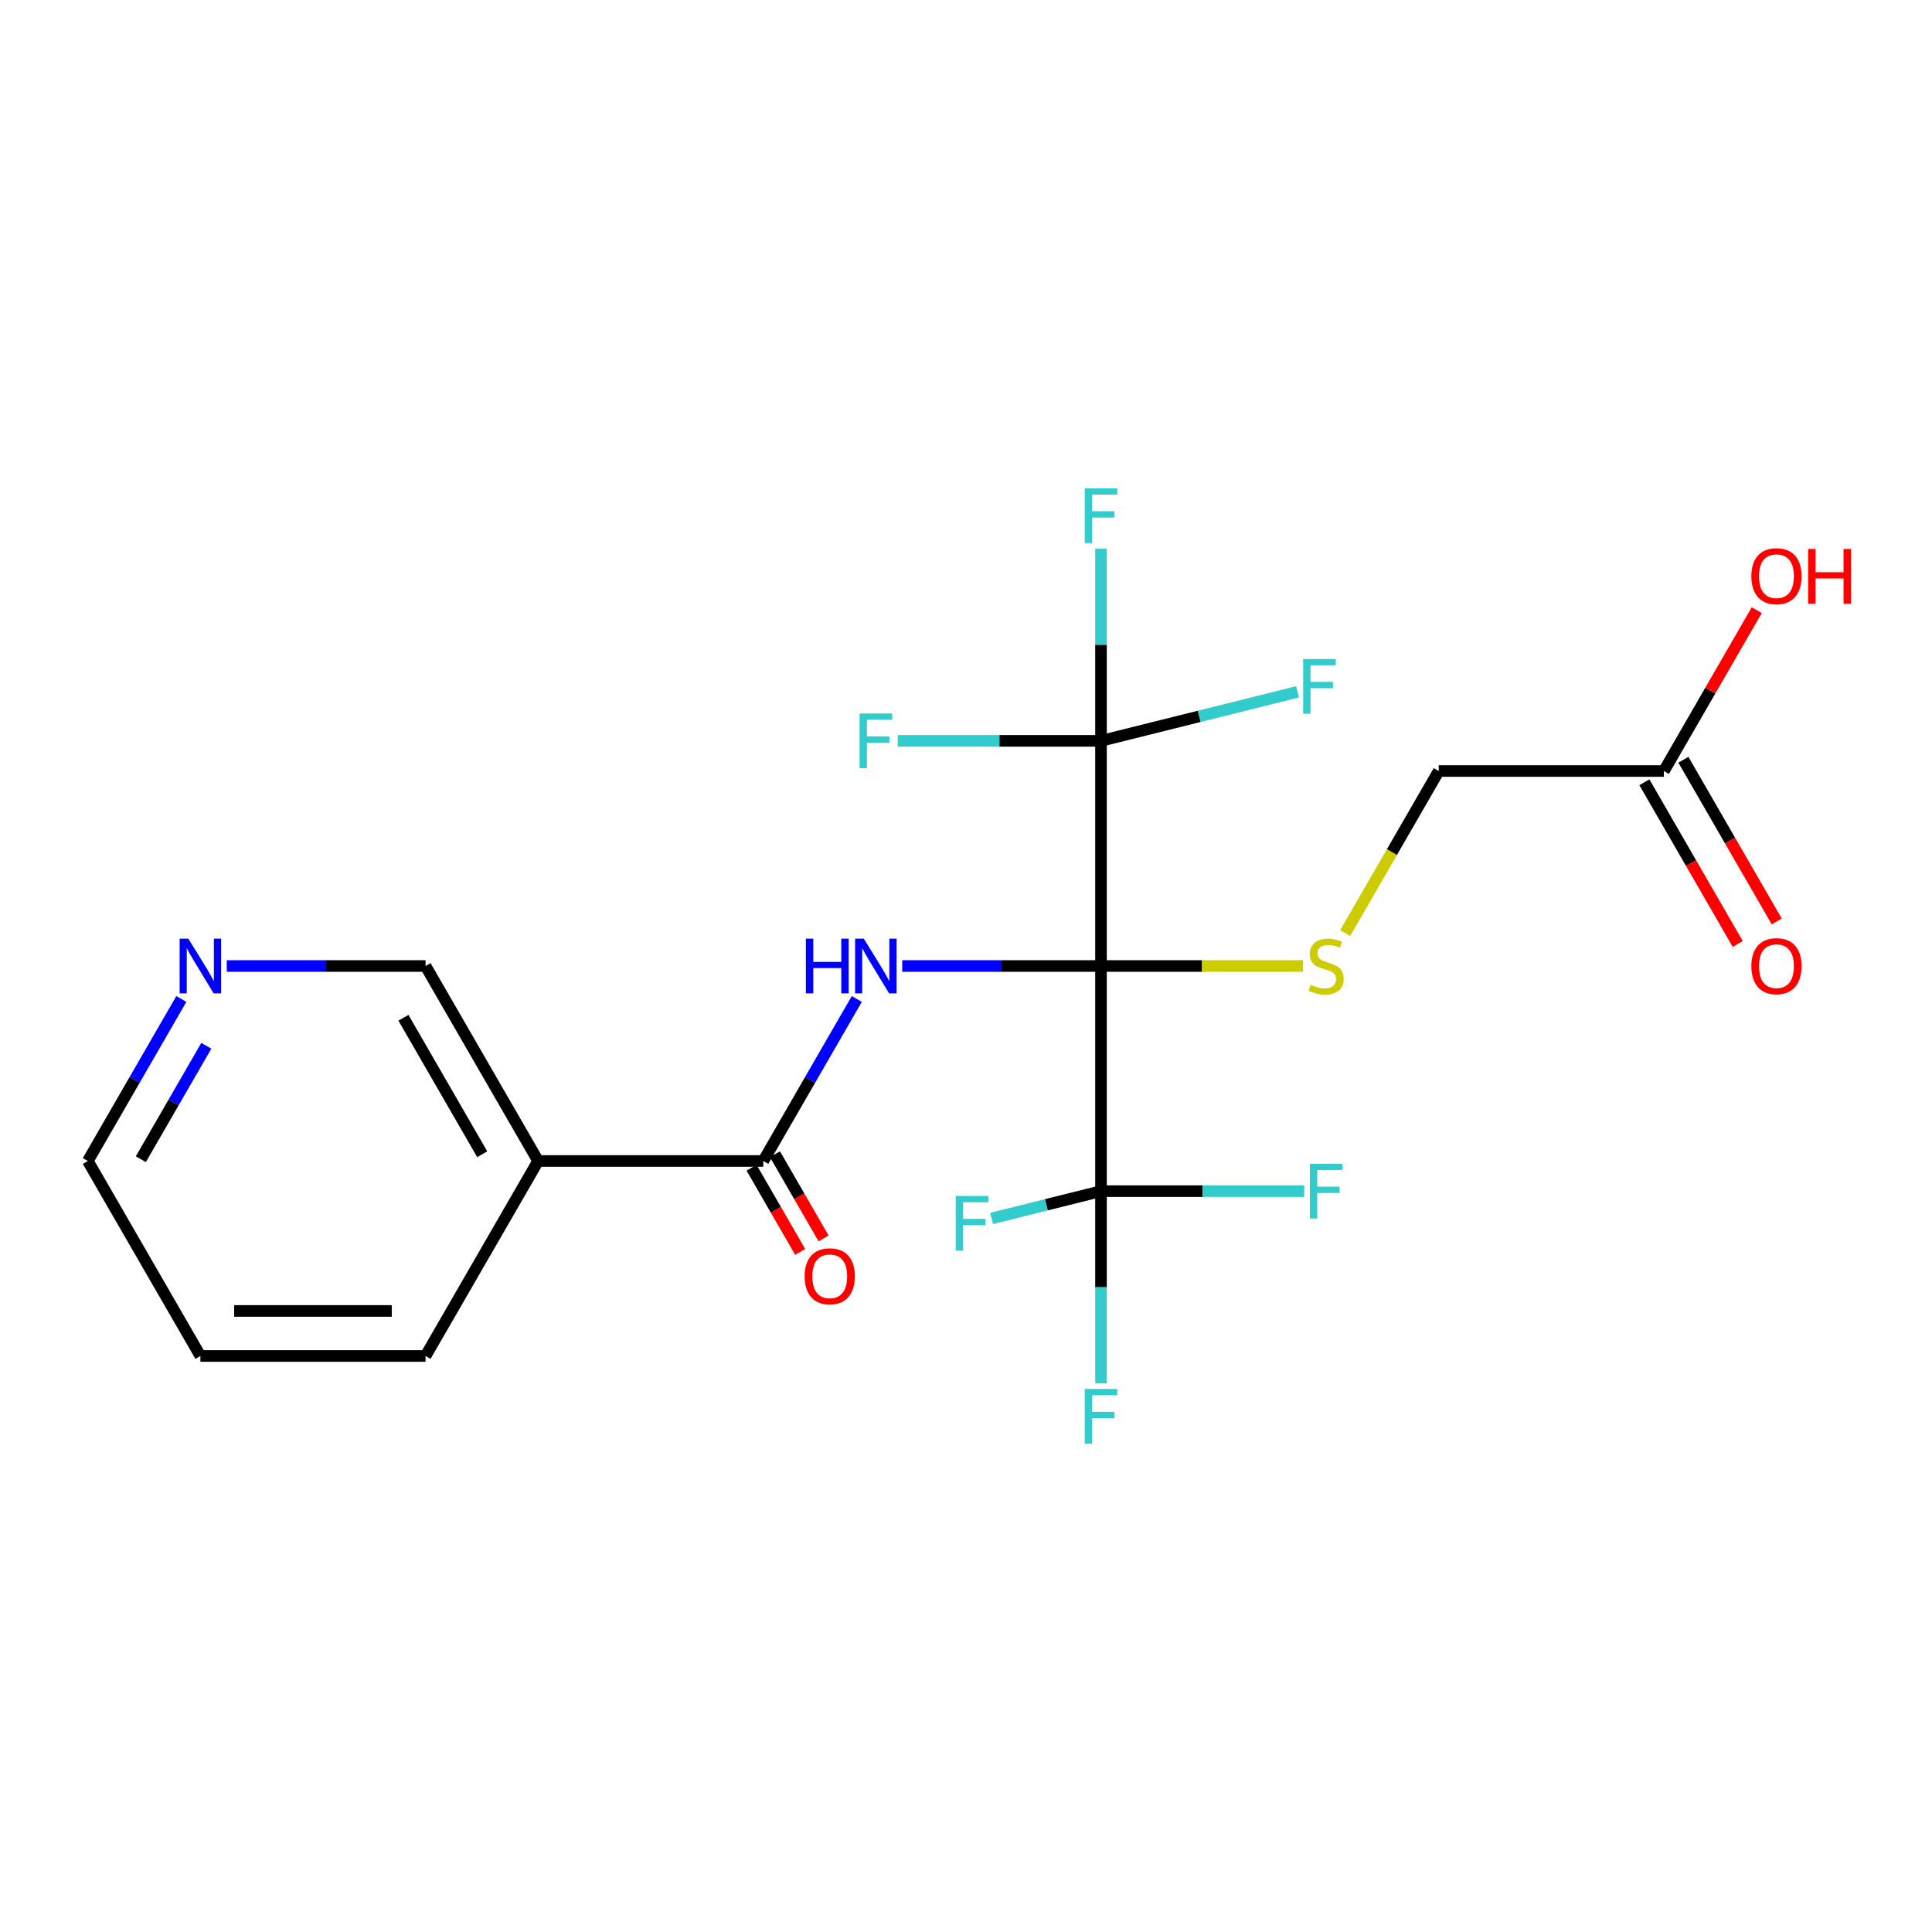 <?xml version='1.0' encoding='iso-8859-1'?>
<svg version='1.1' baseProfile='full'
              xmlns='http://www.w3.org/2000/svg'
                      xmlns:rdkit='http://www.rdkit.org/xml'
                      xmlns:xlink='http://www.w3.org/1999/xlink'
                  xml:space='preserve'
width='1000px' height='1000px' viewBox='0 0 1000 1000'>
<!-- END OF HEADER -->
<rect style='opacity:1.0;fill:#FFFFFF;stroke:none' width='1000' height='1000' x='0' y='0'> </rect>
<path class='bond-0' d='M 569.878,500 L 518.435,500' style='fill:none;fill-rule:evenodd;stroke:#000000;stroke-width:6px;stroke-linecap:butt;stroke-linejoin:miter;stroke-opacity:1' />
<path class='bond-0' d='M 518.435,500 L 466.993,500' style='fill:none;fill-rule:evenodd;stroke:#0000FF;stroke-width:6px;stroke-linecap:butt;stroke-linejoin:miter;stroke-opacity:1' />
<path class='bond-1' d='M 569.878,500 L 569.878,383.462' style='fill:none;fill-rule:evenodd;stroke:#000000;stroke-width:6px;stroke-linecap:butt;stroke-linejoin:miter;stroke-opacity:1' />
<path class='bond-2' d='M 569.878,500 L 569.878,616.538' style='fill:none;fill-rule:evenodd;stroke:#000000;stroke-width:6px;stroke-linecap:butt;stroke-linejoin:miter;stroke-opacity:1' />
<path class='bond-4' d='M 569.878,500 L 622.15,500' style='fill:none;fill-rule:evenodd;stroke:#000000;stroke-width:6px;stroke-linecap:butt;stroke-linejoin:miter;stroke-opacity:1' />
<path class='bond-4' d='M 622.15,500 L 674.423,500' style='fill:none;fill-rule:evenodd;stroke:#CCCC00;stroke-width:6px;stroke-linecap:butt;stroke-linejoin:miter;stroke-opacity:1' />
<path class='bond-3' d='M 443.482,517.073 L 419.276,558.999' style='fill:none;fill-rule:evenodd;stroke:#0000FF;stroke-width:6px;stroke-linecap:butt;stroke-linejoin:miter;stroke-opacity:1' />
<path class='bond-3' d='M 419.276,558.999 L 395.07,600.925' style='fill:none;fill-rule:evenodd;stroke:#000000;stroke-width:6px;stroke-linecap:butt;stroke-linejoin:miter;stroke-opacity:1' />
<path class='bond-14' d='M 569.878,383.462 L 569.878,333.729' style='fill:none;fill-rule:evenodd;stroke:#000000;stroke-width:6px;stroke-linecap:butt;stroke-linejoin:miter;stroke-opacity:1' />
<path class='bond-14' d='M 569.878,333.729 L 569.878,283.997' style='fill:none;fill-rule:evenodd;stroke:#33CCCC;stroke-width:6px;stroke-linecap:butt;stroke-linejoin:miter;stroke-opacity:1' />
<path class='bond-15' d='M 569.878,383.462 L 517.275,383.462' style='fill:none;fill-rule:evenodd;stroke:#000000;stroke-width:6px;stroke-linecap:butt;stroke-linejoin:miter;stroke-opacity:1' />
<path class='bond-15' d='M 517.275,383.462 L 464.673,383.462' style='fill:none;fill-rule:evenodd;stroke:#33CCCC;stroke-width:6px;stroke-linecap:butt;stroke-linejoin:miter;stroke-opacity:1' />
<path class='bond-16' d='M 569.878,383.462 L 620.748,370.775' style='fill:none;fill-rule:evenodd;stroke:#000000;stroke-width:6px;stroke-linecap:butt;stroke-linejoin:miter;stroke-opacity:1' />
<path class='bond-16' d='M 620.748,370.775 L 671.619,358.089' style='fill:none;fill-rule:evenodd;stroke:#33CCCC;stroke-width:6px;stroke-linecap:butt;stroke-linejoin:miter;stroke-opacity:1' />
<path class='bond-11' d='M 569.878,616.538 L 569.878,666.271' style='fill:none;fill-rule:evenodd;stroke:#000000;stroke-width:6px;stroke-linecap:butt;stroke-linejoin:miter;stroke-opacity:1' />
<path class='bond-11' d='M 569.878,666.271 L 569.878,716.003' style='fill:none;fill-rule:evenodd;stroke:#33CCCC;stroke-width:6px;stroke-linecap:butt;stroke-linejoin:miter;stroke-opacity:1' />
<path class='bond-12' d='M 569.878,616.538 L 622.48,616.538' style='fill:none;fill-rule:evenodd;stroke:#000000;stroke-width:6px;stroke-linecap:butt;stroke-linejoin:miter;stroke-opacity:1' />
<path class='bond-12' d='M 622.48,616.538 L 675.083,616.538' style='fill:none;fill-rule:evenodd;stroke:#33CCCC;stroke-width:6px;stroke-linecap:butt;stroke-linejoin:miter;stroke-opacity:1' />
<path class='bond-13' d='M 569.878,616.538 L 541.563,623.6' style='fill:none;fill-rule:evenodd;stroke:#000000;stroke-width:6px;stroke-linecap:butt;stroke-linejoin:miter;stroke-opacity:1' />
<path class='bond-13' d='M 541.563,623.6 L 513.248,630.661' style='fill:none;fill-rule:evenodd;stroke:#33CCCC;stroke-width:6px;stroke-linecap:butt;stroke-linejoin:miter;stroke-opacity:1' />
<path class='bond-5' d='M 395.07,600.925 L 278.531,600.925' style='fill:none;fill-rule:evenodd;stroke:#000000;stroke-width:6px;stroke-linecap:butt;stroke-linejoin:miter;stroke-opacity:1' />
<path class='bond-7' d='M 389.014,604.421 L 401.588,626.199' style='fill:none;fill-rule:evenodd;stroke:#000000;stroke-width:6px;stroke-linecap:butt;stroke-linejoin:miter;stroke-opacity:1' />
<path class='bond-7' d='M 401.588,626.199 L 414.161,647.976' style='fill:none;fill-rule:evenodd;stroke:#FF0000;stroke-width:6px;stroke-linecap:butt;stroke-linejoin:miter;stroke-opacity:1' />
<path class='bond-7' d='M 401.125,597.429 L 413.699,619.207' style='fill:none;fill-rule:evenodd;stroke:#000000;stroke-width:6px;stroke-linecap:butt;stroke-linejoin:miter;stroke-opacity:1' />
<path class='bond-7' d='M 413.699,619.207 L 426.272,640.984' style='fill:none;fill-rule:evenodd;stroke:#FF0000;stroke-width:6px;stroke-linecap:butt;stroke-linejoin:miter;stroke-opacity:1' />
<path class='bond-9' d='M 696.25,482.967 L 720.468,441.021' style='fill:none;fill-rule:evenodd;stroke:#CCCC00;stroke-width:6px;stroke-linecap:butt;stroke-linejoin:miter;stroke-opacity:1' />
<path class='bond-9' d='M 720.468,441.021 L 744.685,399.075' style='fill:none;fill-rule:evenodd;stroke:#000000;stroke-width:6px;stroke-linecap:butt;stroke-linejoin:miter;stroke-opacity:1' />
<path class='bond-17' d='M 278.531,600.925 L 220.262,500' style='fill:none;fill-rule:evenodd;stroke:#000000;stroke-width:6px;stroke-linecap:butt;stroke-linejoin:miter;stroke-opacity:1' />
<path class='bond-17' d='M 249.606,597.44 L 208.818,526.793' style='fill:none;fill-rule:evenodd;stroke:#000000;stroke-width:6px;stroke-linecap:butt;stroke-linejoin:miter;stroke-opacity:1' />
<path class='bond-19' d='M 278.531,600.925 L 220.262,701.85' style='fill:none;fill-rule:evenodd;stroke:#000000;stroke-width:6px;stroke-linecap:butt;stroke-linejoin:miter;stroke-opacity:1' />
<path class='bond-6' d='M 861.224,399.075 L 744.685,399.075' style='fill:none;fill-rule:evenodd;stroke:#000000;stroke-width:6px;stroke-linecap:butt;stroke-linejoin:miter;stroke-opacity:1' />
<path class='bond-10' d='M 851.131,404.902 L 875.291,446.748' style='fill:none;fill-rule:evenodd;stroke:#000000;stroke-width:6px;stroke-linecap:butt;stroke-linejoin:miter;stroke-opacity:1' />
<path class='bond-10' d='M 875.291,446.748 L 899.451,488.593' style='fill:none;fill-rule:evenodd;stroke:#FF0000;stroke-width:6px;stroke-linecap:butt;stroke-linejoin:miter;stroke-opacity:1' />
<path class='bond-10' d='M 871.316,393.248 L 895.476,435.094' style='fill:none;fill-rule:evenodd;stroke:#000000;stroke-width:6px;stroke-linecap:butt;stroke-linejoin:miter;stroke-opacity:1' />
<path class='bond-10' d='M 895.476,435.094 L 919.636,476.94' style='fill:none;fill-rule:evenodd;stroke:#FF0000;stroke-width:6px;stroke-linecap:butt;stroke-linejoin:miter;stroke-opacity:1' />
<path class='bond-18' d='M 861.224,399.075 L 885.256,357.449' style='fill:none;fill-rule:evenodd;stroke:#000000;stroke-width:6px;stroke-linecap:butt;stroke-linejoin:miter;stroke-opacity:1' />
<path class='bond-18' d='M 885.256,357.449 L 909.289,315.823' style='fill:none;fill-rule:evenodd;stroke:#FF0000;stroke-width:6px;stroke-linecap:butt;stroke-linejoin:miter;stroke-opacity:1' />
<path class='bond-8' d='M 117.377,500 L 168.82,500' style='fill:none;fill-rule:evenodd;stroke:#0000FF;stroke-width:6px;stroke-linecap:butt;stroke-linejoin:miter;stroke-opacity:1' />
<path class='bond-8' d='M 168.82,500 L 220.262,500' style='fill:none;fill-rule:evenodd;stroke:#000000;stroke-width:6px;stroke-linecap:butt;stroke-linejoin:miter;stroke-opacity:1' />
<path class='bond-22' d='M 93.866,517.073 L 69.66,558.999' style='fill:none;fill-rule:evenodd;stroke:#0000FF;stroke-width:6px;stroke-linecap:butt;stroke-linejoin:miter;stroke-opacity:1' />
<path class='bond-22' d='M 69.66,558.999 L 45.455,600.925' style='fill:none;fill-rule:evenodd;stroke:#000000;stroke-width:6px;stroke-linecap:butt;stroke-linejoin:miter;stroke-opacity:1' />
<path class='bond-22' d='M 106.79,541.305 L 89.846,570.653' style='fill:none;fill-rule:evenodd;stroke:#0000FF;stroke-width:6px;stroke-linecap:butt;stroke-linejoin:miter;stroke-opacity:1' />
<path class='bond-22' d='M 89.846,570.653 L 72.901,600.001' style='fill:none;fill-rule:evenodd;stroke:#000000;stroke-width:6px;stroke-linecap:butt;stroke-linejoin:miter;stroke-opacity:1' />
<path class='bond-21' d='M 220.262,701.85 L 103.724,701.85' style='fill:none;fill-rule:evenodd;stroke:#000000;stroke-width:6px;stroke-linecap:butt;stroke-linejoin:miter;stroke-opacity:1' />
<path class='bond-21' d='M 202.781,678.543 L 121.205,678.543' style='fill:none;fill-rule:evenodd;stroke:#000000;stroke-width:6px;stroke-linecap:butt;stroke-linejoin:miter;stroke-opacity:1' />
<path class='bond-20' d='M 45.455,600.925 L 103.724,701.85' style='fill:none;fill-rule:evenodd;stroke:#000000;stroke-width:6px;stroke-linecap:butt;stroke-linejoin:miter;stroke-opacity:1' />
<path  class='atom-1' d='M 417.119 485.84
L 420.959 485.84
L 420.959 497.88
L 435.439 497.88
L 435.439 485.84
L 439.279 485.84
L 439.279 514.16
L 435.439 514.16
L 435.439 501.08
L 420.959 501.08
L 420.959 514.16
L 417.119 514.16
L 417.119 485.84
' fill='#0000FF'/>
<path  class='atom-1' d='M 447.079 485.84
L 456.359 500.84
Q 457.279 502.32, 458.759 505
Q 460.239 507.68, 460.319 507.84
L 460.319 485.84
L 464.079 485.84
L 464.079 514.16
L 460.199 514.16
L 450.239 497.76
Q 449.079 495.84, 447.839 493.64
Q 446.639 491.44, 446.279 490.76
L 446.279 514.16
L 442.599 514.16
L 442.599 485.84
L 447.079 485.84
' fill='#0000FF'/>
<path  class='atom-5' d='M 678.416 509.72
Q 678.736 509.84, 680.056 510.4
Q 681.376 510.96, 682.816 511.32
Q 684.296 511.64, 685.736 511.64
Q 688.416 511.64, 689.976 510.36
Q 691.536 509.04, 691.536 506.76
Q 691.536 505.2, 690.736 504.24
Q 689.976 503.28, 688.776 502.76
Q 687.576 502.24, 685.576 501.64
Q 683.056 500.88, 681.536 500.16
Q 680.056 499.44, 678.976 497.92
Q 677.936 496.4, 677.936 493.84
Q 677.936 490.28, 680.336 488.08
Q 682.776 485.88, 687.576 485.88
Q 690.856 485.88, 694.576 487.44
L 693.656 490.52
Q 690.256 489.12, 687.696 489.12
Q 684.936 489.12, 683.416 490.28
Q 681.896 491.4, 681.936 493.36
Q 681.936 494.88, 682.696 495.8
Q 683.496 496.72, 684.616 497.24
Q 685.776 497.76, 687.696 498.36
Q 690.256 499.16, 691.776 499.96
Q 693.296 500.76, 694.376 502.4
Q 695.496 504, 695.496 506.76
Q 695.496 510.68, 692.856 512.8
Q 690.256 514.88, 685.896 514.88
Q 683.376 514.88, 681.456 514.32
Q 679.576 513.8, 677.336 512.88
L 678.416 509.72
' fill='#CCCC00'/>
<path  class='atom-8' d='M 416.477 660.601
Q 416.477 653.801, 419.837 650.001
Q 423.197 646.201, 429.477 646.201
Q 435.757 646.201, 439.117 650.001
Q 442.477 653.801, 442.477 660.601
Q 442.477 667.481, 439.077 671.401
Q 435.677 675.281, 429.477 675.281
Q 423.237 675.281, 419.837 671.401
Q 416.477 667.521, 416.477 660.601
M 429.477 672.081
Q 433.797 672.081, 436.117 669.201
Q 438.477 666.281, 438.477 660.601
Q 438.477 655.041, 436.117 652.241
Q 433.797 649.401, 429.477 649.401
Q 425.157 649.401, 422.797 652.201
Q 420.477 655.001, 420.477 660.601
Q 420.477 666.321, 422.797 669.201
Q 425.157 672.081, 429.477 672.081
' fill='#FF0000'/>
<path  class='atom-9' d='M 97.464 485.84
L 106.744 500.84
Q 107.664 502.32, 109.144 505
Q 110.624 507.68, 110.704 507.84
L 110.704 485.84
L 114.464 485.84
L 114.464 514.16
L 110.584 514.16
L 100.624 497.76
Q 99.464 495.84, 98.224 493.64
Q 97.024 491.44, 96.664 490.76
L 96.664 514.16
L 92.984 514.16
L 92.984 485.84
L 97.464 485.84
' fill='#0000FF'/>
<path  class='atom-11' d='M 906.493 500.08
Q 906.493 493.28, 909.853 489.48
Q 913.213 485.68, 919.493 485.68
Q 925.773 485.68, 929.133 489.48
Q 932.493 493.28, 932.493 500.08
Q 932.493 506.96, 929.093 510.88
Q 925.693 514.76, 919.493 514.76
Q 913.253 514.76, 909.853 510.88
Q 906.493 507, 906.493 500.08
M 919.493 511.56
Q 923.813 511.56, 926.133 508.68
Q 928.493 505.76, 928.493 500.08
Q 928.493 494.52, 926.133 491.72
Q 923.813 488.88, 919.493 488.88
Q 915.173 488.88, 912.813 491.68
Q 910.493 494.48, 910.493 500.08
Q 910.493 505.8, 912.813 508.68
Q 915.173 511.56, 919.493 511.56
' fill='#FF0000'/>
<path  class='atom-12' d='M 561.458 718.917
L 578.298 718.917
L 578.298 722.157
L 565.258 722.157
L 565.258 730.757
L 576.858 730.757
L 576.858 734.037
L 565.258 734.037
L 565.258 747.237
L 561.458 747.237
L 561.458 718.917
' fill='#33CCCC'/>
<path  class='atom-13' d='M 677.996 602.378
L 694.836 602.378
L 694.836 605.618
L 681.796 605.618
L 681.796 614.218
L 693.396 614.218
L 693.396 617.498
L 681.796 617.498
L 681.796 630.698
L 677.996 630.698
L 677.996 602.378
' fill='#33CCCC'/>
<path  class='atom-14' d='M 494.688 619.03
L 511.528 619.03
L 511.528 622.27
L 498.488 622.27
L 498.488 630.87
L 510.088 630.87
L 510.088 634.15
L 498.488 634.15
L 498.488 647.35
L 494.688 647.35
L 494.688 619.03
' fill='#33CCCC'/>
<path  class='atom-15' d='M 561.458 252.763
L 578.298 252.763
L 578.298 256.003
L 565.258 256.003
L 565.258 264.603
L 576.858 264.603
L 576.858 267.883
L 565.258 267.883
L 565.258 281.083
L 561.458 281.083
L 561.458 252.763
' fill='#33CCCC'/>
<path  class='atom-16' d='M 444.919 369.302
L 461.759 369.302
L 461.759 372.542
L 448.719 372.542
L 448.719 381.142
L 460.319 381.142
L 460.319 384.422
L 448.719 384.422
L 448.719 397.622
L 444.919 397.622
L 444.919 369.302
' fill='#33CCCC'/>
<path  class='atom-17' d='M 674.533 341.102
L 691.373 341.102
L 691.373 344.342
L 678.333 344.342
L 678.333 352.942
L 689.933 352.942
L 689.933 356.222
L 678.333 356.222
L 678.333 369.422
L 674.533 369.422
L 674.533 341.102
' fill='#33CCCC'/>
<path  class='atom-19' d='M 906.493 298.23
Q 906.493 291.43, 909.853 287.63
Q 913.213 283.83, 919.493 283.83
Q 925.773 283.83, 929.133 287.63
Q 932.493 291.43, 932.493 298.23
Q 932.493 305.11, 929.093 309.03
Q 925.693 312.91, 919.493 312.91
Q 913.253 312.91, 909.853 309.03
Q 906.493 305.15, 906.493 298.23
M 919.493 309.71
Q 923.813 309.71, 926.133 306.83
Q 928.493 303.91, 928.493 298.23
Q 928.493 292.67, 926.133 289.87
Q 923.813 287.03, 919.493 287.03
Q 915.173 287.03, 912.813 289.83
Q 910.493 292.63, 910.493 298.23
Q 910.493 303.95, 912.813 306.83
Q 915.173 309.71, 919.493 309.71
' fill='#FF0000'/>
<path  class='atom-19' d='M 935.893 284.15
L 939.733 284.15
L 939.733 296.19
L 954.213 296.19
L 954.213 284.15
L 958.053 284.15
L 958.053 312.47
L 954.213 312.47
L 954.213 299.39
L 939.733 299.39
L 939.733 312.47
L 935.893 312.47
L 935.893 284.15
' fill='#FF0000'/>
</svg>
